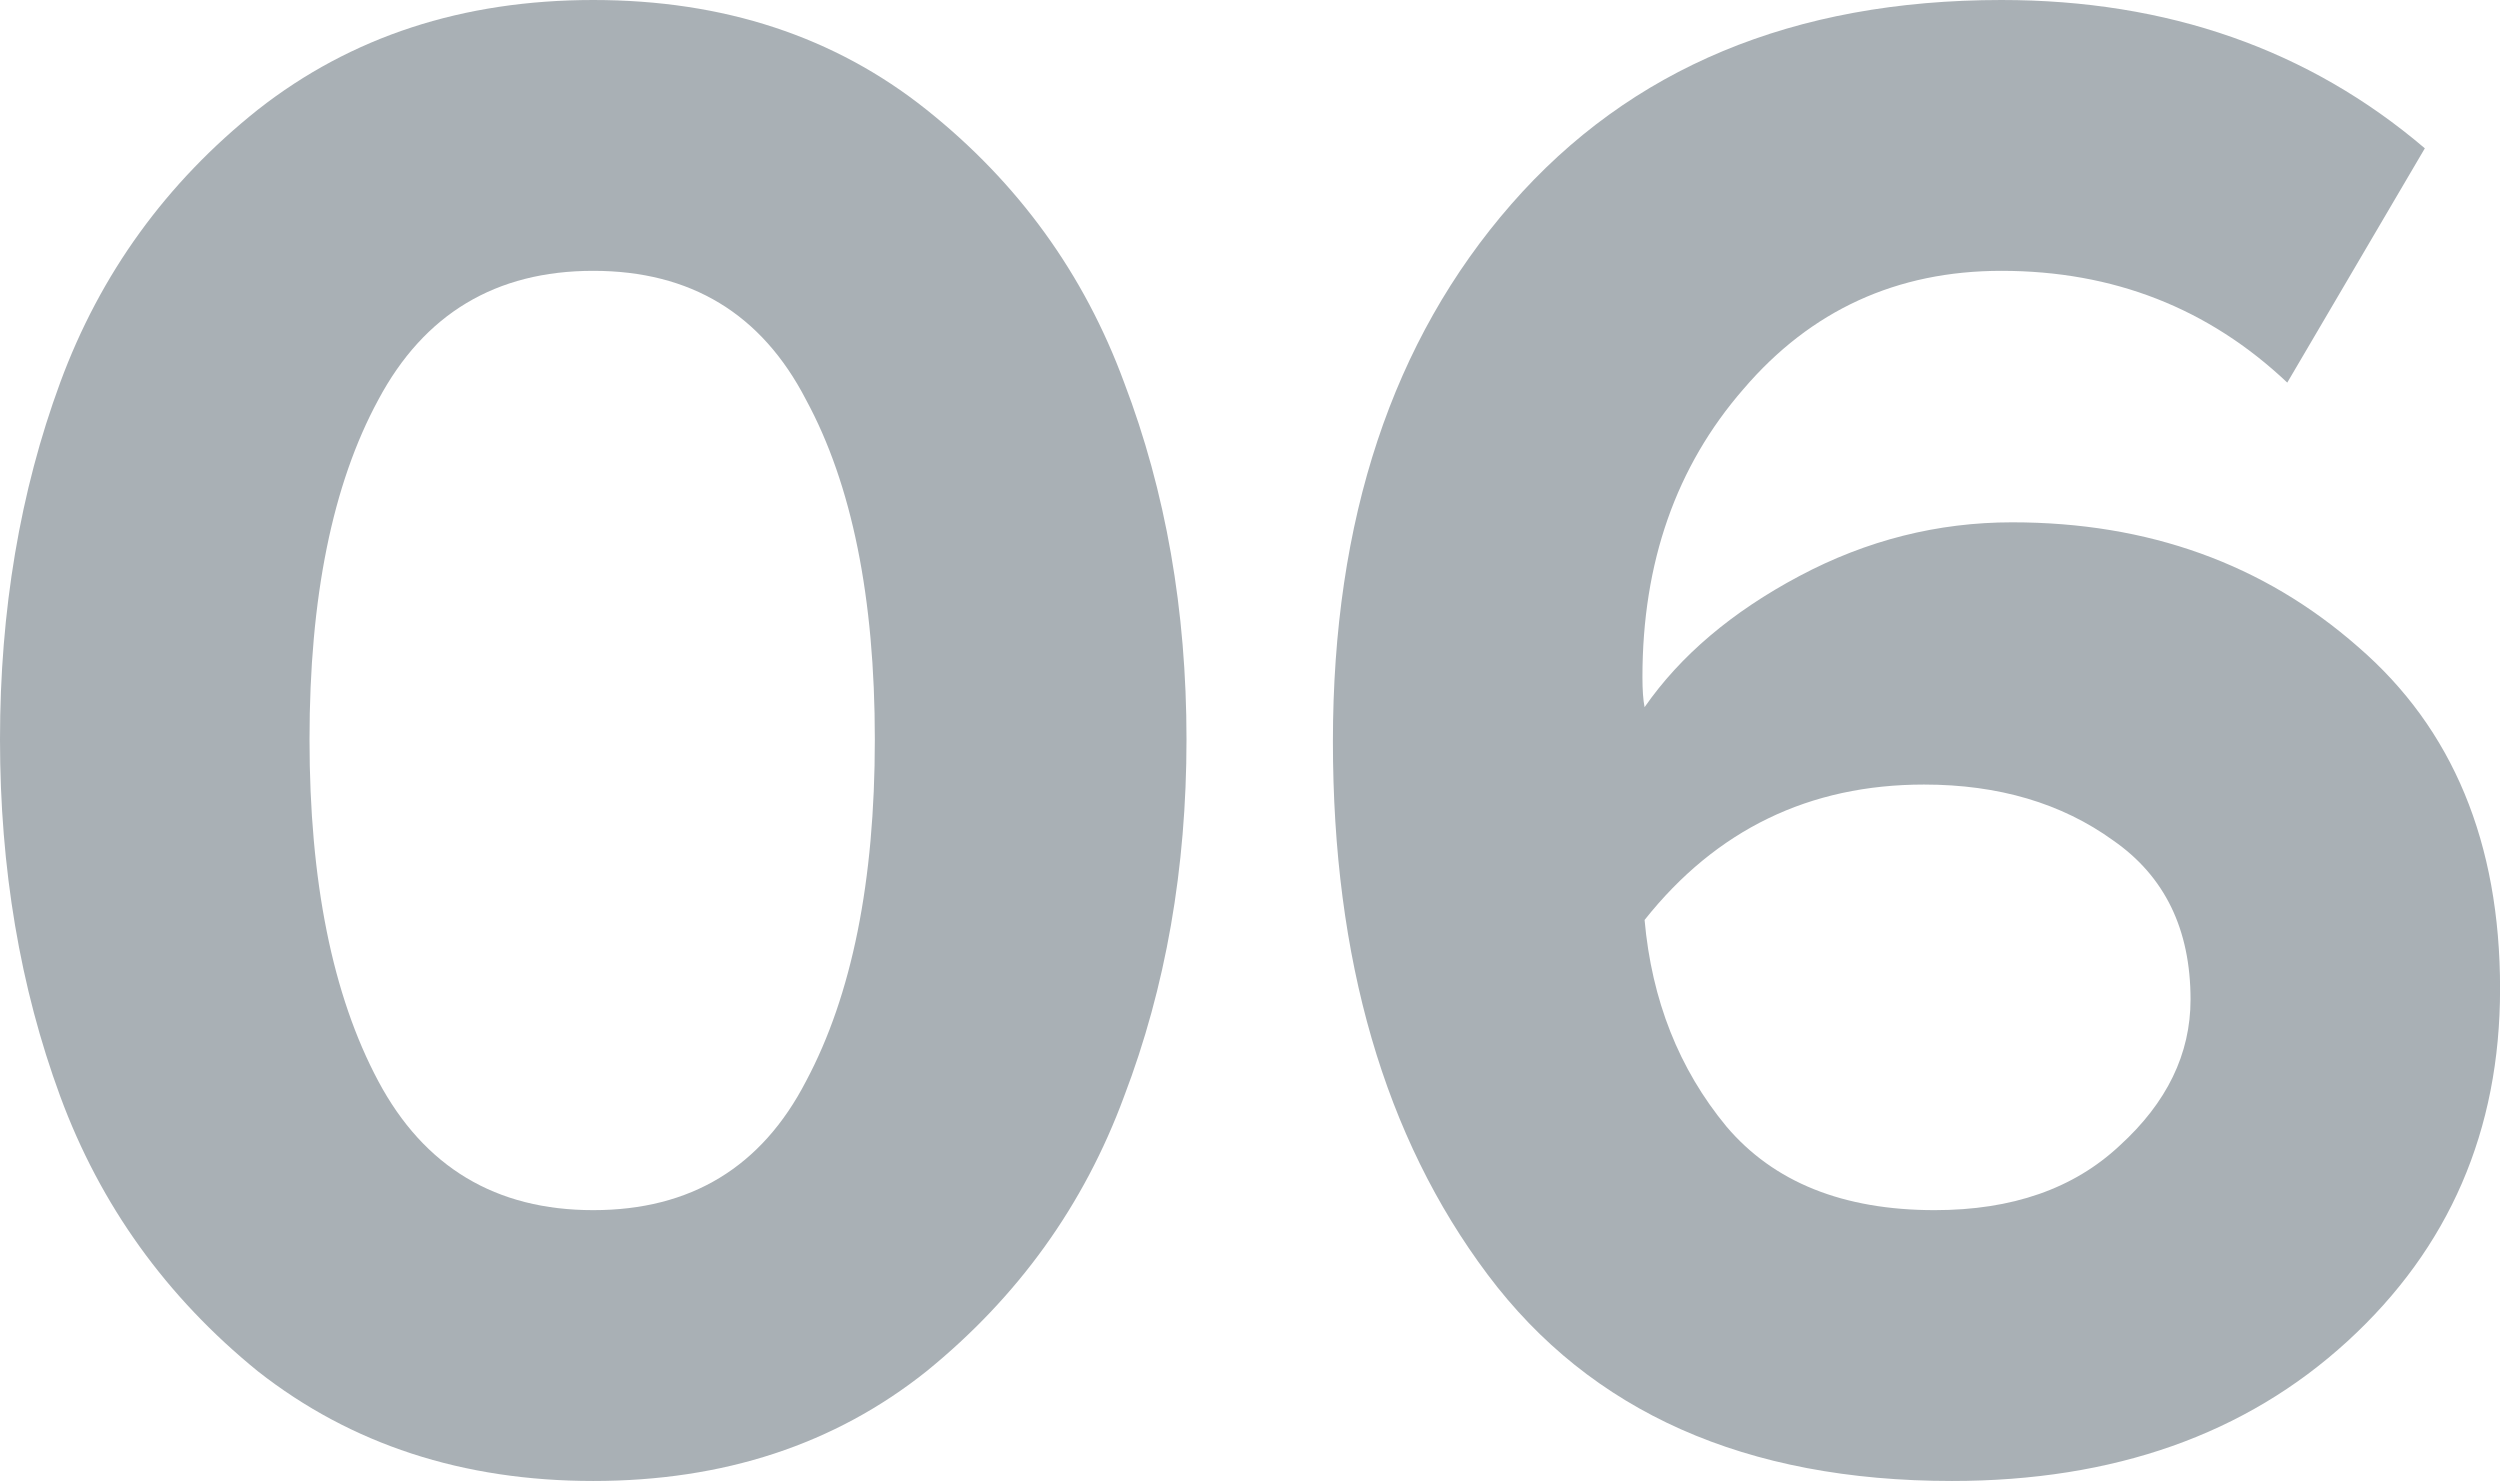 <?xml version="1.0" encoding="UTF-8"?> <svg xmlns="http://www.w3.org/2000/svg" width="280" height="166" viewBox="0 0 280 166" fill="none"> <path d="M103.758 153.591C93.487 161.777 81.049 165.869 66.444 165.869C51.839 165.869 39.321 161.777 28.889 153.591C18.617 145.246 11.235 134.974 6.741 122.777C2.247 110.579 0 97.258 0 82.814C0 68.37 2.247 55.049 6.741 42.852C11.235 30.654 18.617 20.463 28.889 12.278C39.321 4.093 51.839 0 66.444 0C81.049 0 93.487 4.093 103.758 12.278C114.03 20.463 121.413 30.654 125.906 42.852C130.561 55.049 132.888 68.37 132.888 82.814C132.888 97.258 130.561 110.579 125.906 122.777C121.413 134.974 114.03 145.246 103.758 153.591ZM42.37 121.092C47.506 130.721 55.53 135.536 66.444 135.536C77.357 135.536 85.302 130.721 90.277 121.092C95.413 111.462 97.981 98.703 97.981 82.814C97.981 66.925 95.413 54.246 90.277 44.777C85.302 35.148 77.357 30.333 66.444 30.333C55.53 30.333 47.506 35.148 42.37 44.777C37.234 54.246 34.666 66.925 34.666 82.814C34.666 98.703 37.234 111.462 42.37 121.092Z" fill="#A9B0B5"></path> <path d="M218.619 165.869C195.508 165.869 178.175 158.165 166.62 142.758C155.064 127.351 149.286 107.45 149.286 83.055C149.286 58.179 155.947 38.117 169.268 22.87C182.589 7.623 200.885 0 224.156 0C242.773 0 258.582 5.537 271.582 16.611L256.174 42.852C247.347 34.506 236.675 30.333 224.156 30.333C212.44 30.333 202.811 34.747 195.267 43.574C187.724 52.24 183.953 62.993 183.953 75.833C183.953 77.277 184.033 78.401 184.193 79.203C188.206 73.425 193.983 68.53 201.527 64.518C209.07 60.506 217.014 58.5 225.36 58.5C240.607 58.5 253.526 63.154 264.119 72.462C274.711 81.611 280.008 94.37 280.008 110.74C280.008 126.629 274.31 139.789 262.915 150.221C251.52 160.653 236.755 165.869 218.619 165.869ZM216.693 135.536C225.36 135.536 232.261 133.129 237.397 128.314C242.693 123.499 245.341 118.042 245.341 111.944C245.341 104.079 242.452 98.141 236.675 94.129C230.897 89.956 223.835 87.87 215.49 87.87C202.65 87.87 192.218 92.925 184.193 103.036C184.996 112.024 188.045 119.727 193.342 126.147C198.638 132.406 206.422 135.536 216.693 135.536Z" fill="#A9B0B5"></path> </svg> 